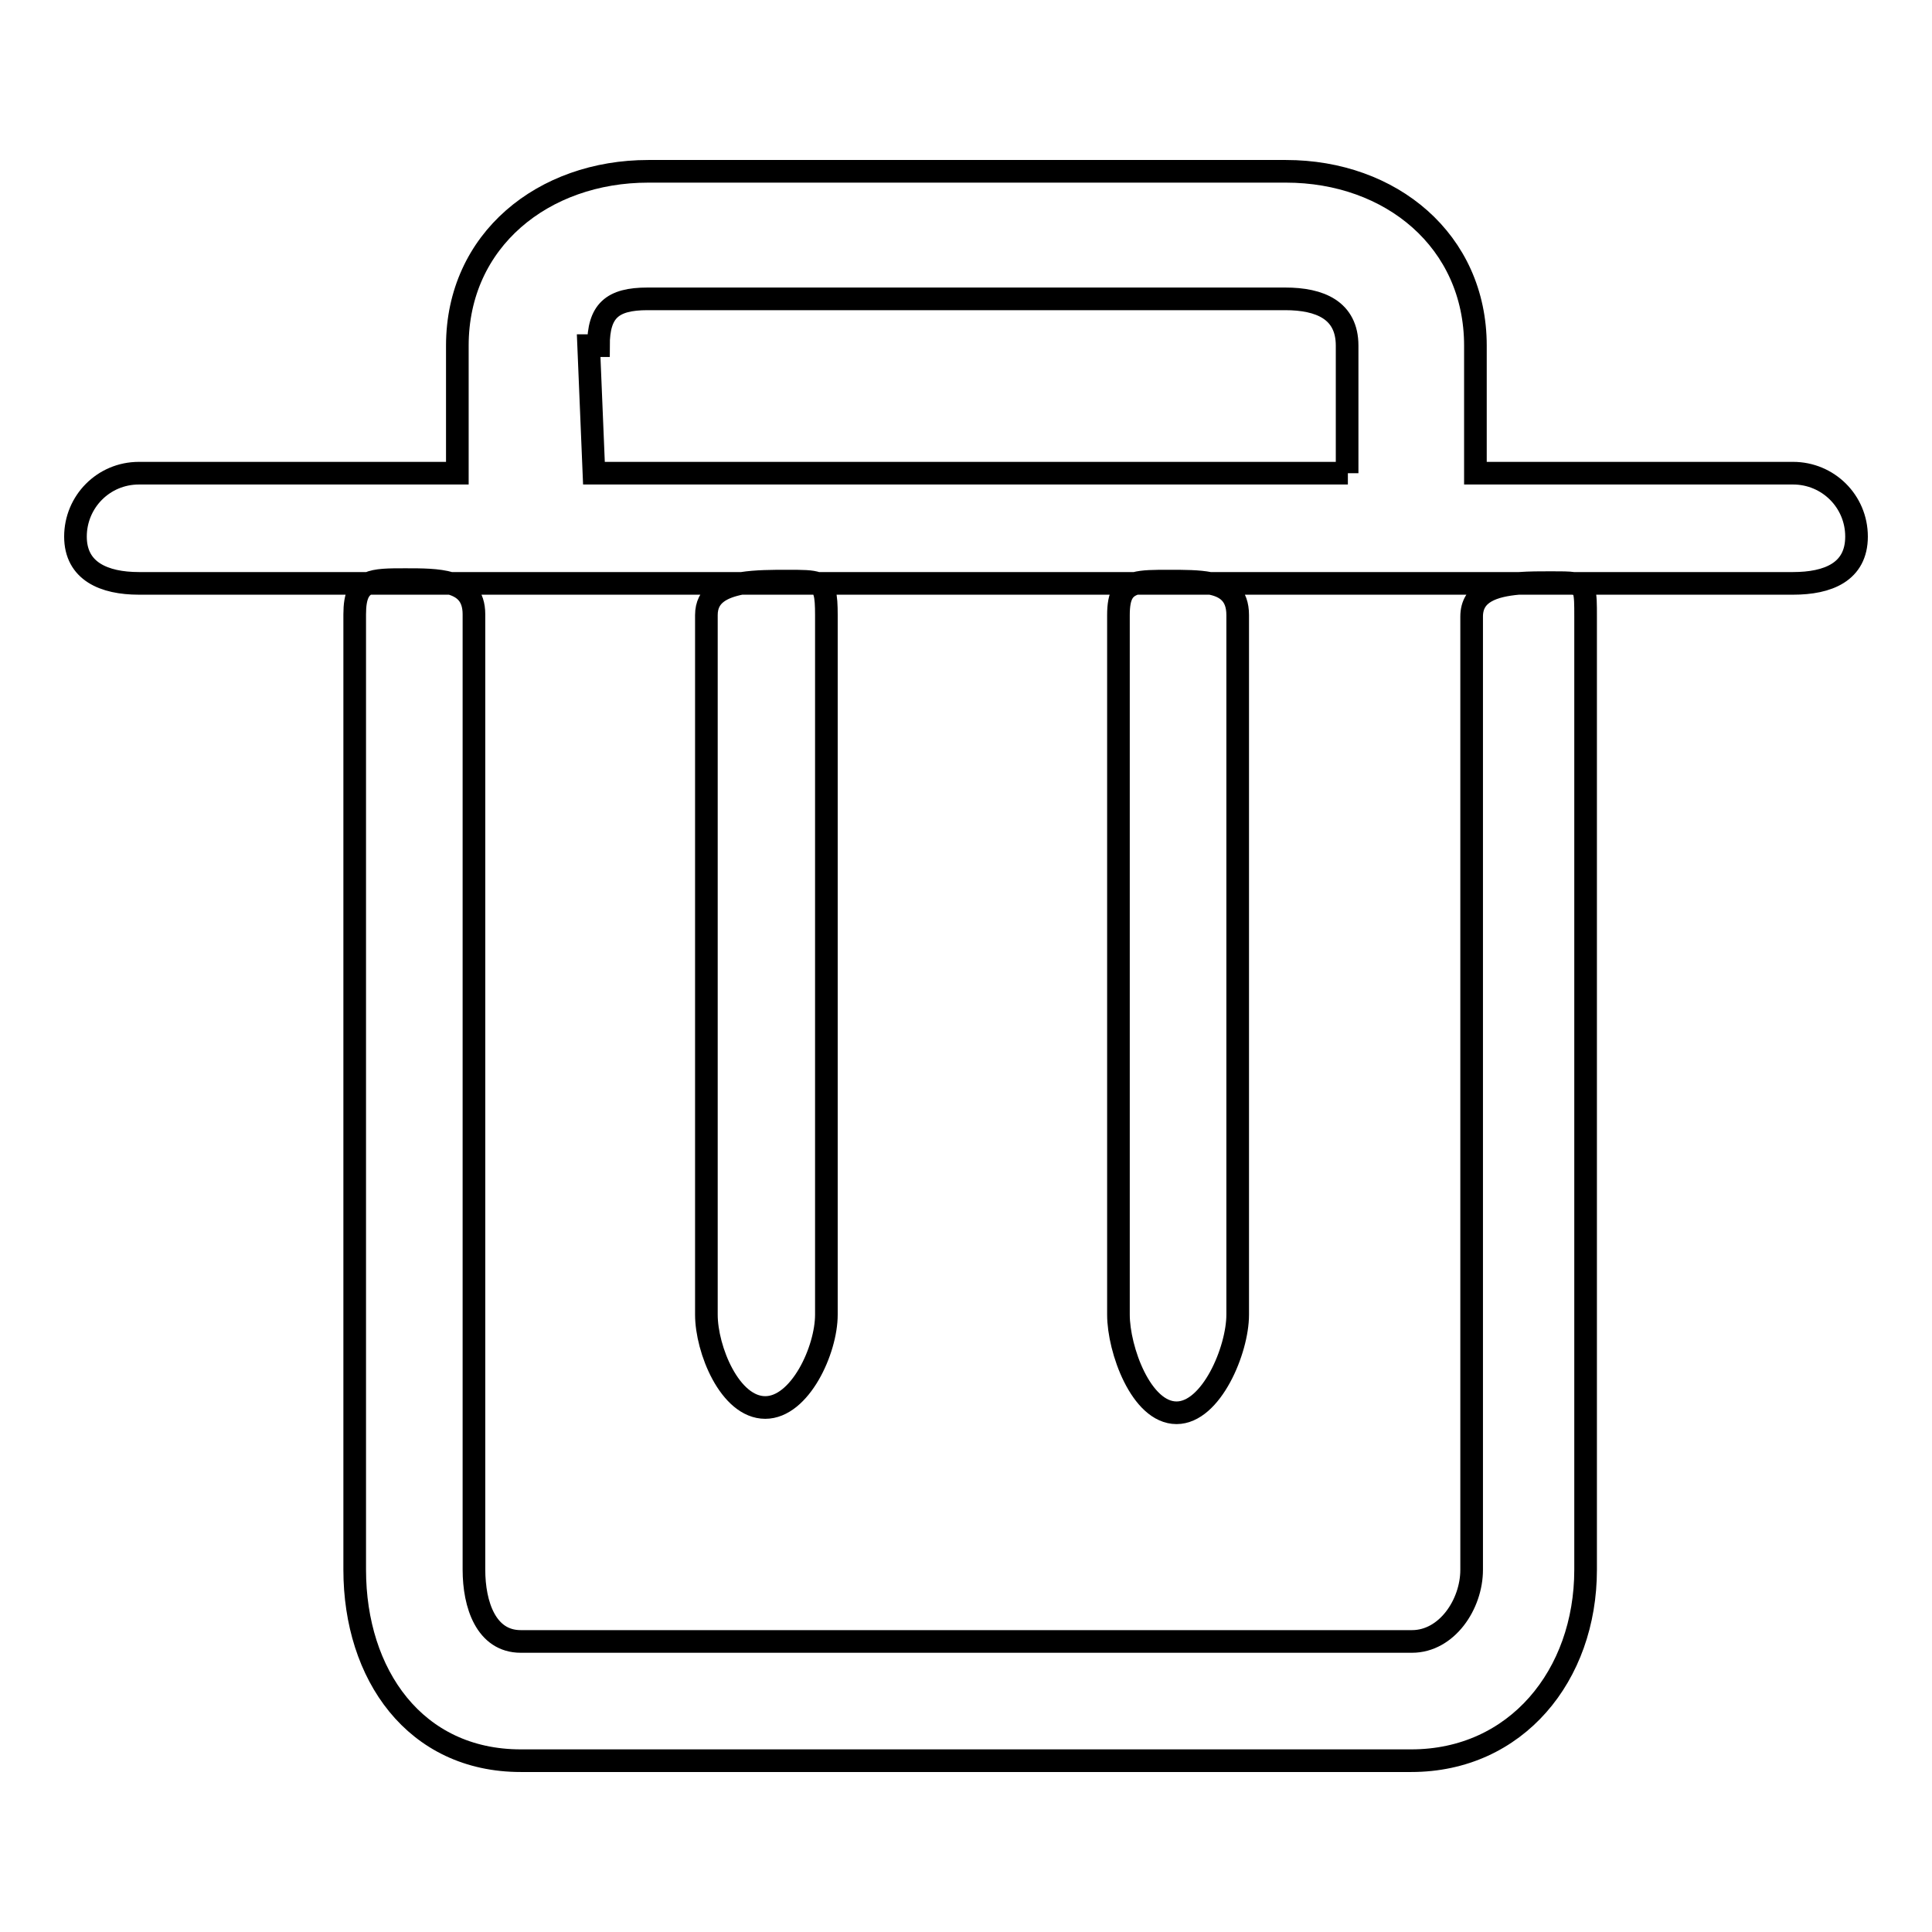 <?xml version="1.0" encoding="utf-8"?>
<!-- Svg Vector Icons : http://www.onlinewebfonts.com/icon -->
<!DOCTYPE svg PUBLIC "-//W3C//DTD SVG 1.1//EN" "http://www.w3.org/Graphics/SVG/1.1/DTD/svg11.dtd">
<svg version="1.1" xmlns="http://www.w3.org/2000/svg" xmlns:xlink="http://www.w3.org/1999/xlink" x="0px" y="0px" viewBox="0 0 256 256" enable-background="new 0 0 256 256" xml:space="preserve">
<g><g><path stroke-width="3" fill-opacity="0" stroke="#000000"  d="M195,81.7V208c0,4.6-3.3,9.5-7.9,9.5H69c-4.6,0-6.2-4.9-6.2-9.5V81.4c0-2.5-1.3-3.6-3.1-4.1H48.8c-1.2,0.5-1.8,1.6-1.8,4.1V208c0,13.9,8,25.3,22,25.3h118c13.9,0,23.1-11.3,23.1-25.3V81.7c0-3.3,0-4.2-1.7-4.4h-7.2C197.9,77.6,195,78.5,195,81.7z M237.6,62.7h-42.1V45.8c0-13.9-11.2-23.1-25.1-23.1H85.9c-13.9,0-25.3,9.1-25.3,23.1v16.9H18.4c-4.7,0-8.4,3.8-8.4,8.4s3.8,6.2,8.4,6.2h30.4c1.1-0.5,2.7-0.5,4.9-0.5s4.3,0,6,0.5h38.6c1.9-0.3,4.1-0.3,6-0.3c2,0,3.2,0,4,0.3h42.1c1.1-0.3,2.5-0.3,4.5-0.3c2,0,3.9,0,5.4,0.3h41c1.4-0.1,2.8-0.1,4.2-0.1c1.4,0,2.3,0,3,0.1h29.1c4.6,0,8.4-1.5,8.4-6.2S242.2,62.7,237.6,62.7z M178.6,62.7H78.7l-0.7-16.9h1.3c0-4.6,1.8-6.2,6.5-6.2h84.5c4.6,0,8.2,1.5,8.2,6.2V62.7L178.6,62.7z M148.2,81.5v92.7c0,4.6,3,13,7.7,13c4.6,0,8.1-8.3,8.1-13V81.5c0-2.7-1.5-3.8-3.6-4.2h-9.9C148.9,77.8,148.2,78.8,148.2,81.5z M93.6,81.5v92.7c0,4.6,3.1,12.3,7.8,12.3c4.6,0,8.1-7.6,8.1-12.3V81.5c0-2.7-0.2-3.8-1.3-4.2h-10C95.7,77.8,93.6,78.8,93.6,81.5z"/></g></g>
</svg>